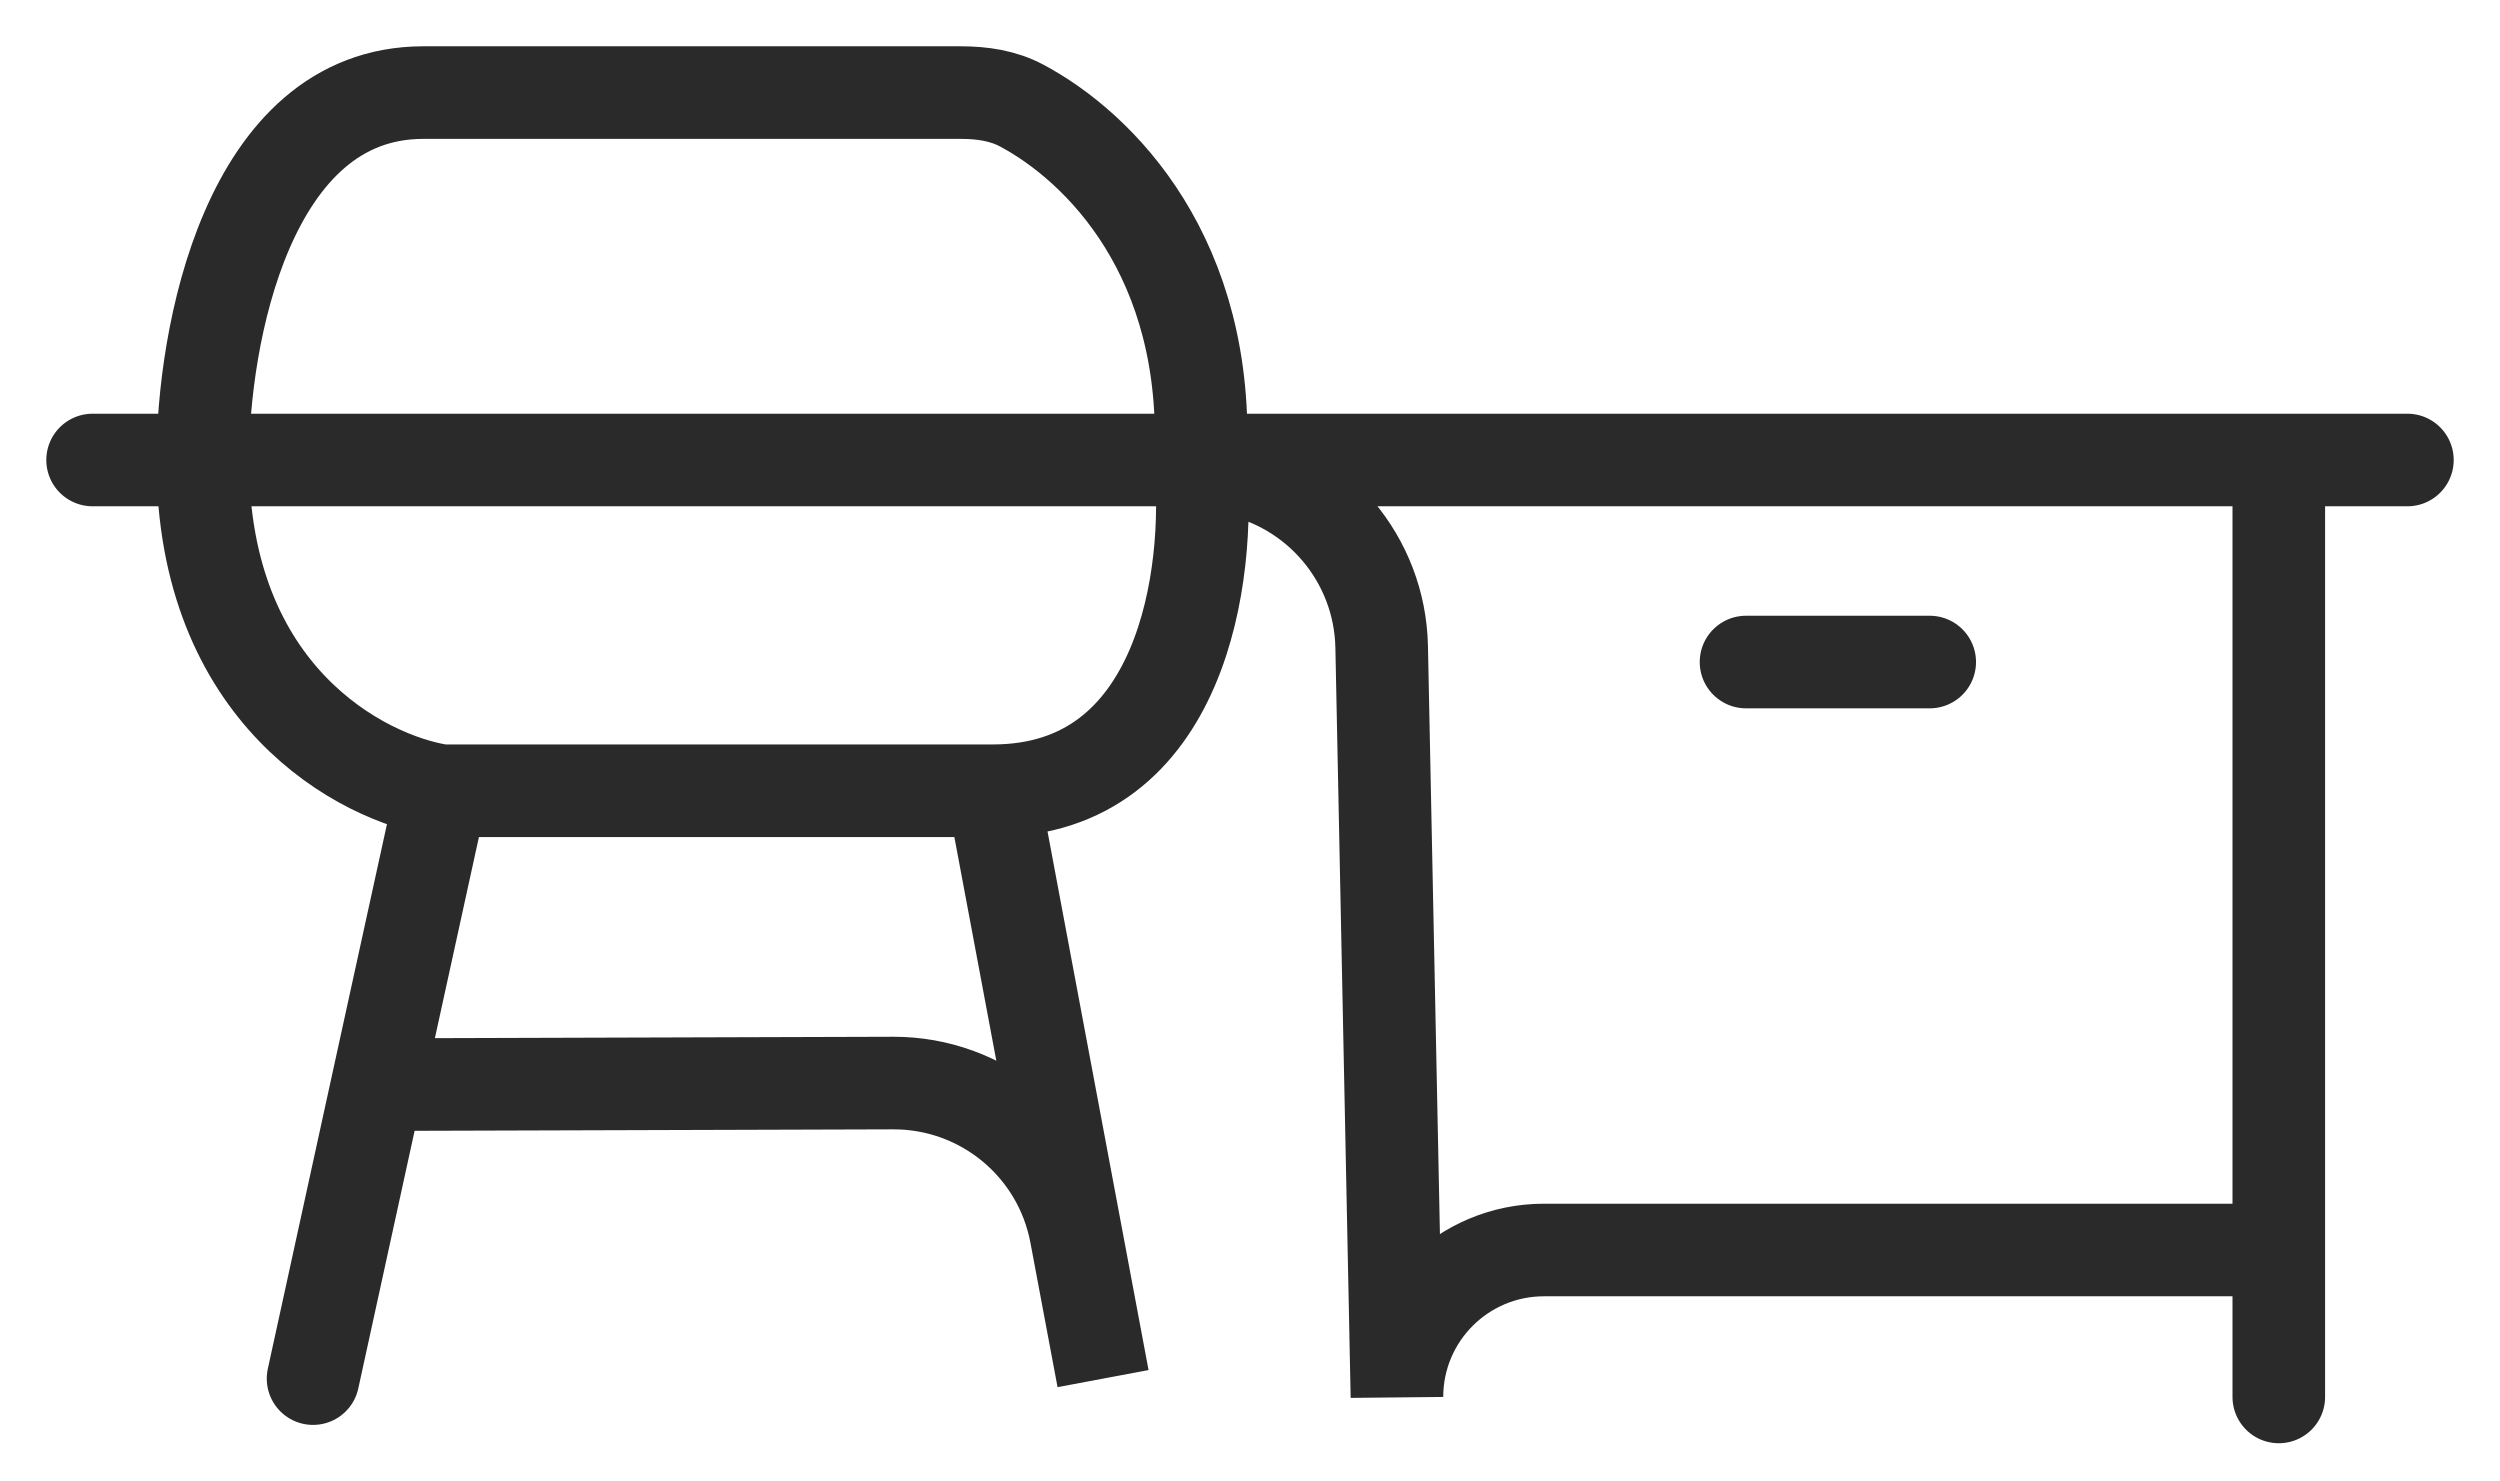 <svg xmlns="http://www.w3.org/2000/svg" width="27" height="16" viewBox="0 0 27 16" fill="none"><path d="M1 4.968H2.19M26 4.968H24.611M24.611 4.968V13.5M24.611 4.968H12.806M24.611 15.087V13.5M24.611 13.5H16.675C15.798 13.5 15.087 14.211 15.087 15.087V15.087L14.922 6.986C14.903 6.041 14.225 5.239 13.297 5.062L12.965 4.999M12.806 4.968L12.965 4.999M12.806 4.968H2.19M12.965 4.999C13.078 6.179 12.786 8.54 10.722 8.54M12.965 4.999C13.078 2.782 11.873 1.588 11.036 1.141C10.835 1.033 10.607 1 10.378 1C8.981 1 6.319 1 4.571 1C2.667 1 2.19 3.646 2.19 4.968M10.722 8.54C8.659 8.54 5.894 8.54 4.77 8.54M10.722 8.54L11.913 14.889L11.62 13.329C11.442 12.381 10.613 11.695 9.648 11.697L4.075 11.714M4.77 8.54C3.91 8.407 2.19 7.508 2.19 4.968M4.77 8.54L4.075 11.714M3.381 14.889L4.075 11.714" stroke="#2A2A2A" stroke-linecap="round"></path><path d="M18.857 7.15H20.841" stroke="#2A2A2A" stroke-linecap="round"></path></svg>
